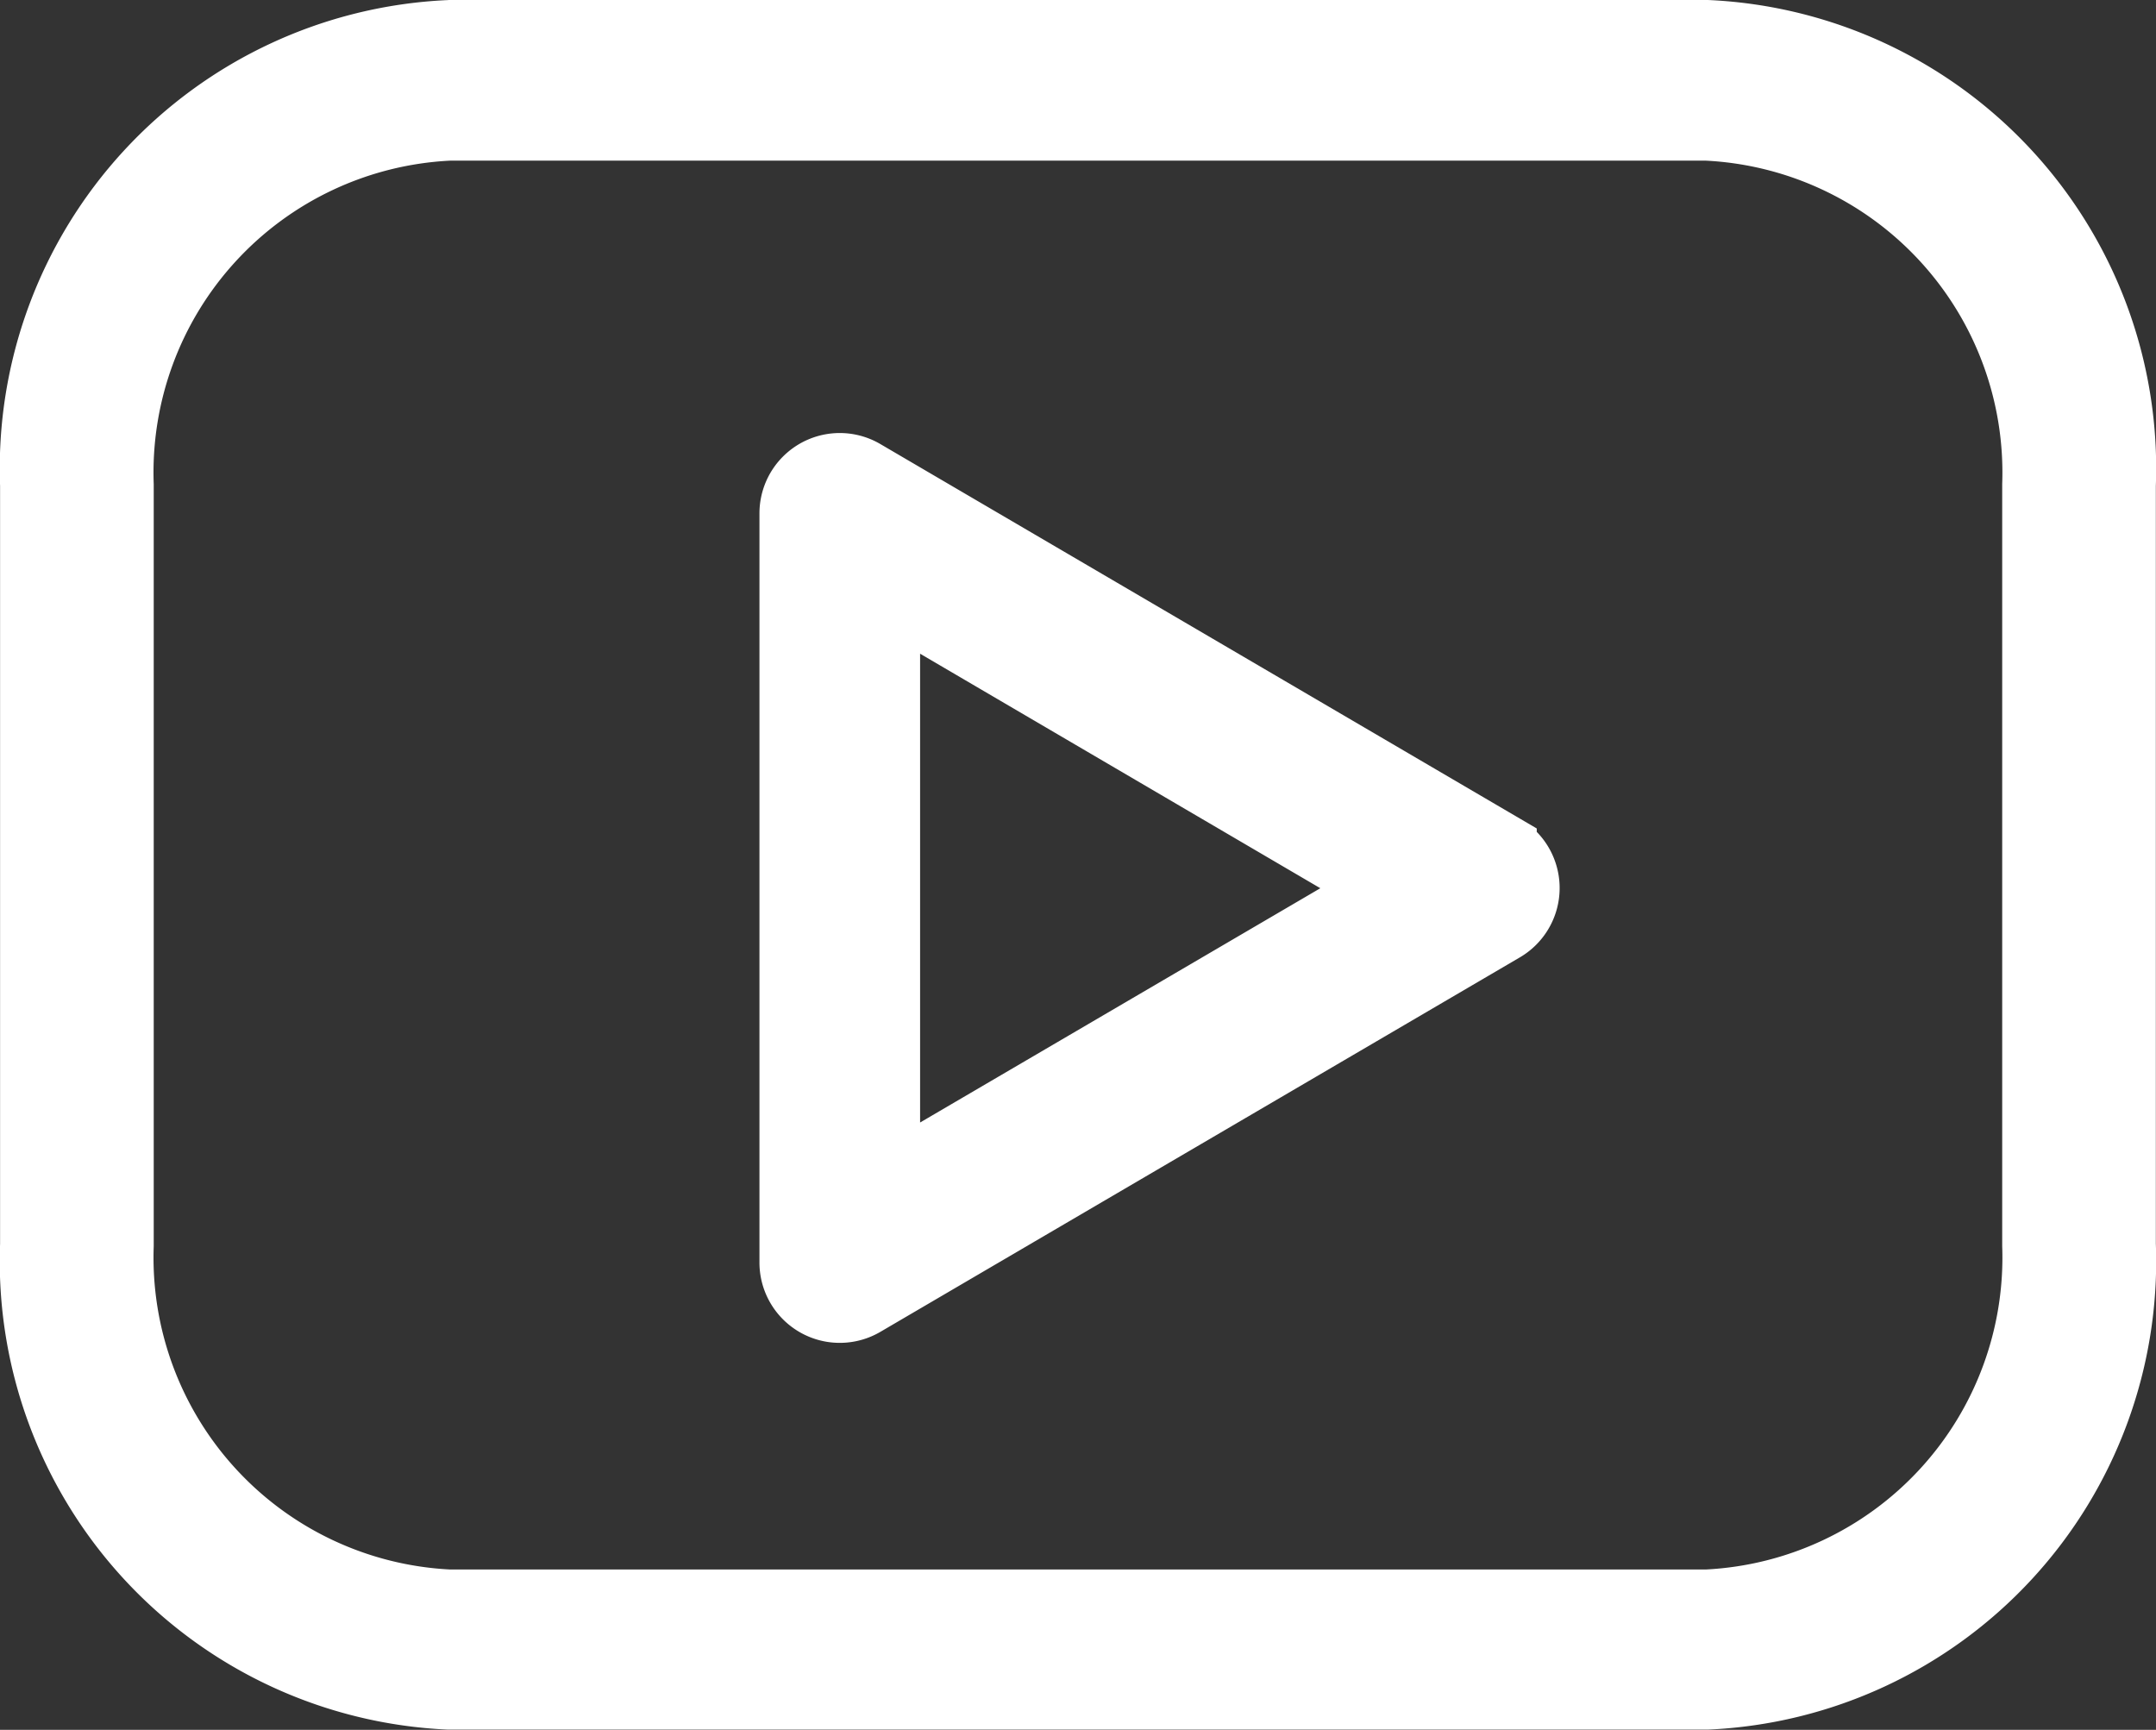 <svg xmlns="http://www.w3.org/2000/svg" width="28.4" height="22.786" viewBox="0 0 28.4 22.786">
  <rect x="0" y="0" width="28.4" height="22.786" fill="#333333" stroke="none"/>
  <g id="youtube" transform="translate(-1.587 -6.05)">
    <g id="Group_887" data-name="Group 887" transform="translate(0 6.5)">
      <path id="Path_28427" data-name="Path 28427" fill="#ffffff" d="M22.024,6.5H5.467A5.726,5.726,0,0,0,0,12.443v10a5.726,5.726,0,0,0,5.467,5.943H22.024a5.726,5.726,0,0,0,5.467-5.943v-10A5.726,5.726,0,0,0,22.024,6.5Zm4.345,15.947a4.553,4.553,0,0,1-4.345,4.727H5.467a4.553,4.553,0,0,1-4.345-4.727v-10A4.553,4.553,0,0,1,5.467,7.716H22.024a4.553,4.553,0,0,1,4.345,4.727Z" transform="translate(2.041 -6.5)"/>
      <path id="Path_28427_-_Outline" data-name="Path 28427 - Outline" fill="#ffffff" d="M5.464,6.35H22.031a5.876,5.876,0,0,1,5.61,6.1V22.44a5.876,5.876,0,0,1-5.61,6.1H5.46a5.876,5.876,0,0,1-5.61-6.1V12.446a5.876,5.876,0,0,1,5.61-6.1Zm16.557.3H5.47A5.576,5.576,0,0,0,.15,12.437V22.449a5.576,5.576,0,0,0,5.32,5.787h16.55a5.576,5.576,0,0,0,5.32-5.787V12.437a5.576,5.576,0,0,0-5.32-5.787ZM5.464,7.566H22.031a4.714,4.714,0,0,1,4.488,4.88v10a4.714,4.714,0,0,1-4.488,4.88H5.46a4.714,4.714,0,0,1-4.488-4.88V12.45A4.713,4.713,0,0,1,5.46,7.566Zm16.557.3H5.47a4.412,4.412,0,0,0-4.2,4.575V22.453a4.413,4.413,0,0,0,4.2,4.571h16.55a4.413,4.413,0,0,0,4.2-4.571V12.437A4.413,4.413,0,0,0,22.021,7.866Z" transform="translate(2.041 -6.5)"/>
      <path id="Path_28427_-_Outline-2" data-name="Path 28427 - Outline" fill="#ffffff" d="M5.46,6.2H22.037a6.026,6.026,0,0,1,5.754,6.248v9.989a6.026,6.026,0,0,1-5.754,6.248H5.454A6.026,6.026,0,0,1-.3,22.437V12.449A6.026,6.026,0,0,1,5.454,6.2Zm16.557.6H5.474A5.426,5.426,0,0,0,.3,12.431V22.455a5.426,5.426,0,0,0,5.174,5.631H22.017a5.426,5.426,0,0,0,5.174-5.631V12.431A5.426,5.426,0,0,0,22.017,6.8ZM5.46,7.416H22.037a4.864,4.864,0,0,1,4.632,5.033v9.992a4.864,4.864,0,0,1-4.632,5.033H5.454A4.864,4.864,0,0,1,.822,22.441V12.453A4.863,4.863,0,0,1,5.454,7.416Zm16.557.6H5.474a4.262,4.262,0,0,0-4.052,4.419V22.459a4.263,4.263,0,0,0,4.052,4.415H22.017a4.263,4.263,0,0,0,4.052-4.415V12.431A4.263,4.263,0,0,0,22.017,8.016Z" transform="translate(2.041 -6.5)"/>
      <path id="Path_28427_-_Outline_-_Outline" data-name="Path 28427 - Outline - Outline" fill="#ffffff" d="M5.457,6.05H22.044a6.176,6.176,0,0,1,5.9,6.4v9.983a6.176,6.176,0,0,1-5.9,6.4H5.447a6.176,6.176,0,0,1-5.9-6.4V12.451a6.176,6.176,0,0,1,5.9-6.4Zm16.577.3H5.46A5.876,5.876,0,0,0-.15,12.443v10a5.876,5.876,0,0,0,5.607,6.093H22.034a5.876,5.876,0,0,0,5.607-6.093v-10A5.876,5.876,0,0,0,22.034,6.35ZM5.47,6.65H22.024a5.576,5.576,0,0,1,5.317,5.784V22.452a5.576,5.576,0,0,1-5.317,5.784H5.467A5.576,5.576,0,0,1,.15,22.452V12.434A5.576,5.576,0,0,1,5.467,6.65Zm16.544.3H5.477A5.276,5.276,0,0,0,.45,12.426V22.461a5.276,5.276,0,0,0,5.027,5.476H22.014a5.276,5.276,0,0,0,5.027-5.476V12.426A5.276,5.276,0,0,0,22.014,6.95ZM5.457,7.266H22.044a5.016,5.016,0,0,1,4.775,5.185v9.987a5.016,5.016,0,0,1-4.775,5.185H5.447A5.016,5.016,0,0,1,.672,22.438V12.456A5.015,5.015,0,0,1,5.447,7.266Zm16.577.3H5.46A4.714,4.714,0,0,0,.972,12.447v10a4.715,4.715,0,0,0,4.485,4.877H22.034a4.714,4.714,0,0,0,4.485-4.877v-10A4.715,4.715,0,0,0,22.034,7.566Zm-16.564.3H22.024a4.414,4.414,0,0,1,4.2,4.568V22.456a4.414,4.414,0,0,1-4.2,4.568H5.467a4.414,4.414,0,0,1-4.2-4.568V12.438a4.413,4.413,0,0,1,4.2-4.572Zm16.543.3H5.477a4.113,4.113,0,0,0-3.906,4.263V22.465a4.114,4.114,0,0,0,3.906,4.259H22.014a4.114,4.114,0,0,0,3.906-4.259V12.425A4.114,4.114,0,0,0,22.014,8.166Z" transform="translate(2.041 -6.5)"/>
      <path id="Path_28428" data-name="Path 28428" fill="#ffffff" d="M27.34,20.9l-8.424-4.934a.608.608,0,0,0-.915.525v9.868a.608.608,0,0,0,.915.525l8.424-4.933a.608.608,0,0,0,0-1.05Zm-8.123,4.4V17.555l6.613,3.874Z" transform="translate(-5.96 -10.179)"/>
      <path id="Path_28428_-_Outline" data-name="Path 28428 - Outline" fill="#ffffff" d="M18.609,15.733a.759.759,0,0,1,.383.1l8.5,4.977v.007a.758.758,0,0,1-.074,1.259l-8.424,4.933a.77.77,0,0,1-.76,0,.76.76,0,0,1-.381-.658V16.491a.758.758,0,0,1,.758-.758Zm8.581,5.253L18.84,16.1a.466.466,0,0,0-.459,0,.459.459,0,0,0-.23.4v9.868a.459.459,0,0,0,.23.4.466.466,0,0,0,.459,0l8.424-4.933a.458.458,0,0,0,0-.791Zm-8.123-3.693,7.06,4.136-7.06,4.133Zm6.466,4.136-6.166-3.612v7.222Z" transform="translate(-5.96 -10.179)"/>
      <path id="Path_28428_-_Outline-2" data-name="Path 28428 - Outline" fill="#ffffff" d="M18.609,15.583a.909.909,0,0,1,.458.124l8.573,5.021v.023a.908.908,0,0,1-.149,1.459l-8.424,4.933a.908.908,0,0,1-1.367-.784V16.491a.908.908,0,0,1,.908-.908Zm8.431,5.489-8.276-4.847a.313.313,0,0,0-.309,0,.309.309,0,0,0-.155.267v9.868a.309.309,0,0,0,.155.267.313.313,0,0,0,.309,0l8.424-4.933a.308.308,0,0,0,0-.532Zm-8.123-4.04,7.507,4.4-7.507,4.394Zm6.319,4.4-5.719-3.35v6.7Z" transform="translate(-5.96 -10.179)"/>
      <path id="Path_28428_-_Outline_-_Outline" data-name="Path 28428 - Outline - Outline" fill="#ffffff" d="M18.609,15.433a1.059,1.059,0,0,1,.534.145l8.647,5.064v.045a1.058,1.058,0,0,1-.223,1.653l-8.424,4.933a1.058,1.058,0,0,1-1.592-.913V16.491a1.058,1.058,0,0,1,1.058-1.058Zm8.881,5.381-8.5-4.978a.771.771,0,0,0-.76,0,.76.76,0,0,0-.381.658v9.868a.76.76,0,0,0,.381.658.771.771,0,0,0,.76,0l8.424-4.933a.758.758,0,0,0,.124-1.219Zm-8.881-4.78h0a.458.458,0,0,1,.231.062l8.425,4.936a.458.458,0,0,1,0,.791L18.84,26.754a.471.471,0,0,1-.459,0,.459.459,0,0,1-.23-.4V16.491a.456.456,0,0,1,.458-.457Zm0,10.483a.158.158,0,0,0,.08-.021l8.424-4.933a.158.158,0,0,0,0-.273l-.149-.089-8.275-4.847a.143.143,0,0,0-.08-.021.156.156,0,0,0-.158.157v9.868a.156.156,0,0,0,.158.157Zm.158-9.747,7.954,4.659-7.954,4.656Zm7.36,4.659-7.06-4.136v8.268Zm-6.76-3.612,6.166,3.612-6.166,3.609Zm5.572,3.612L19.667,18.34v6.175Z" transform="translate(-5.96 -10.179)"/>
    </g>
  </g>
</svg>
